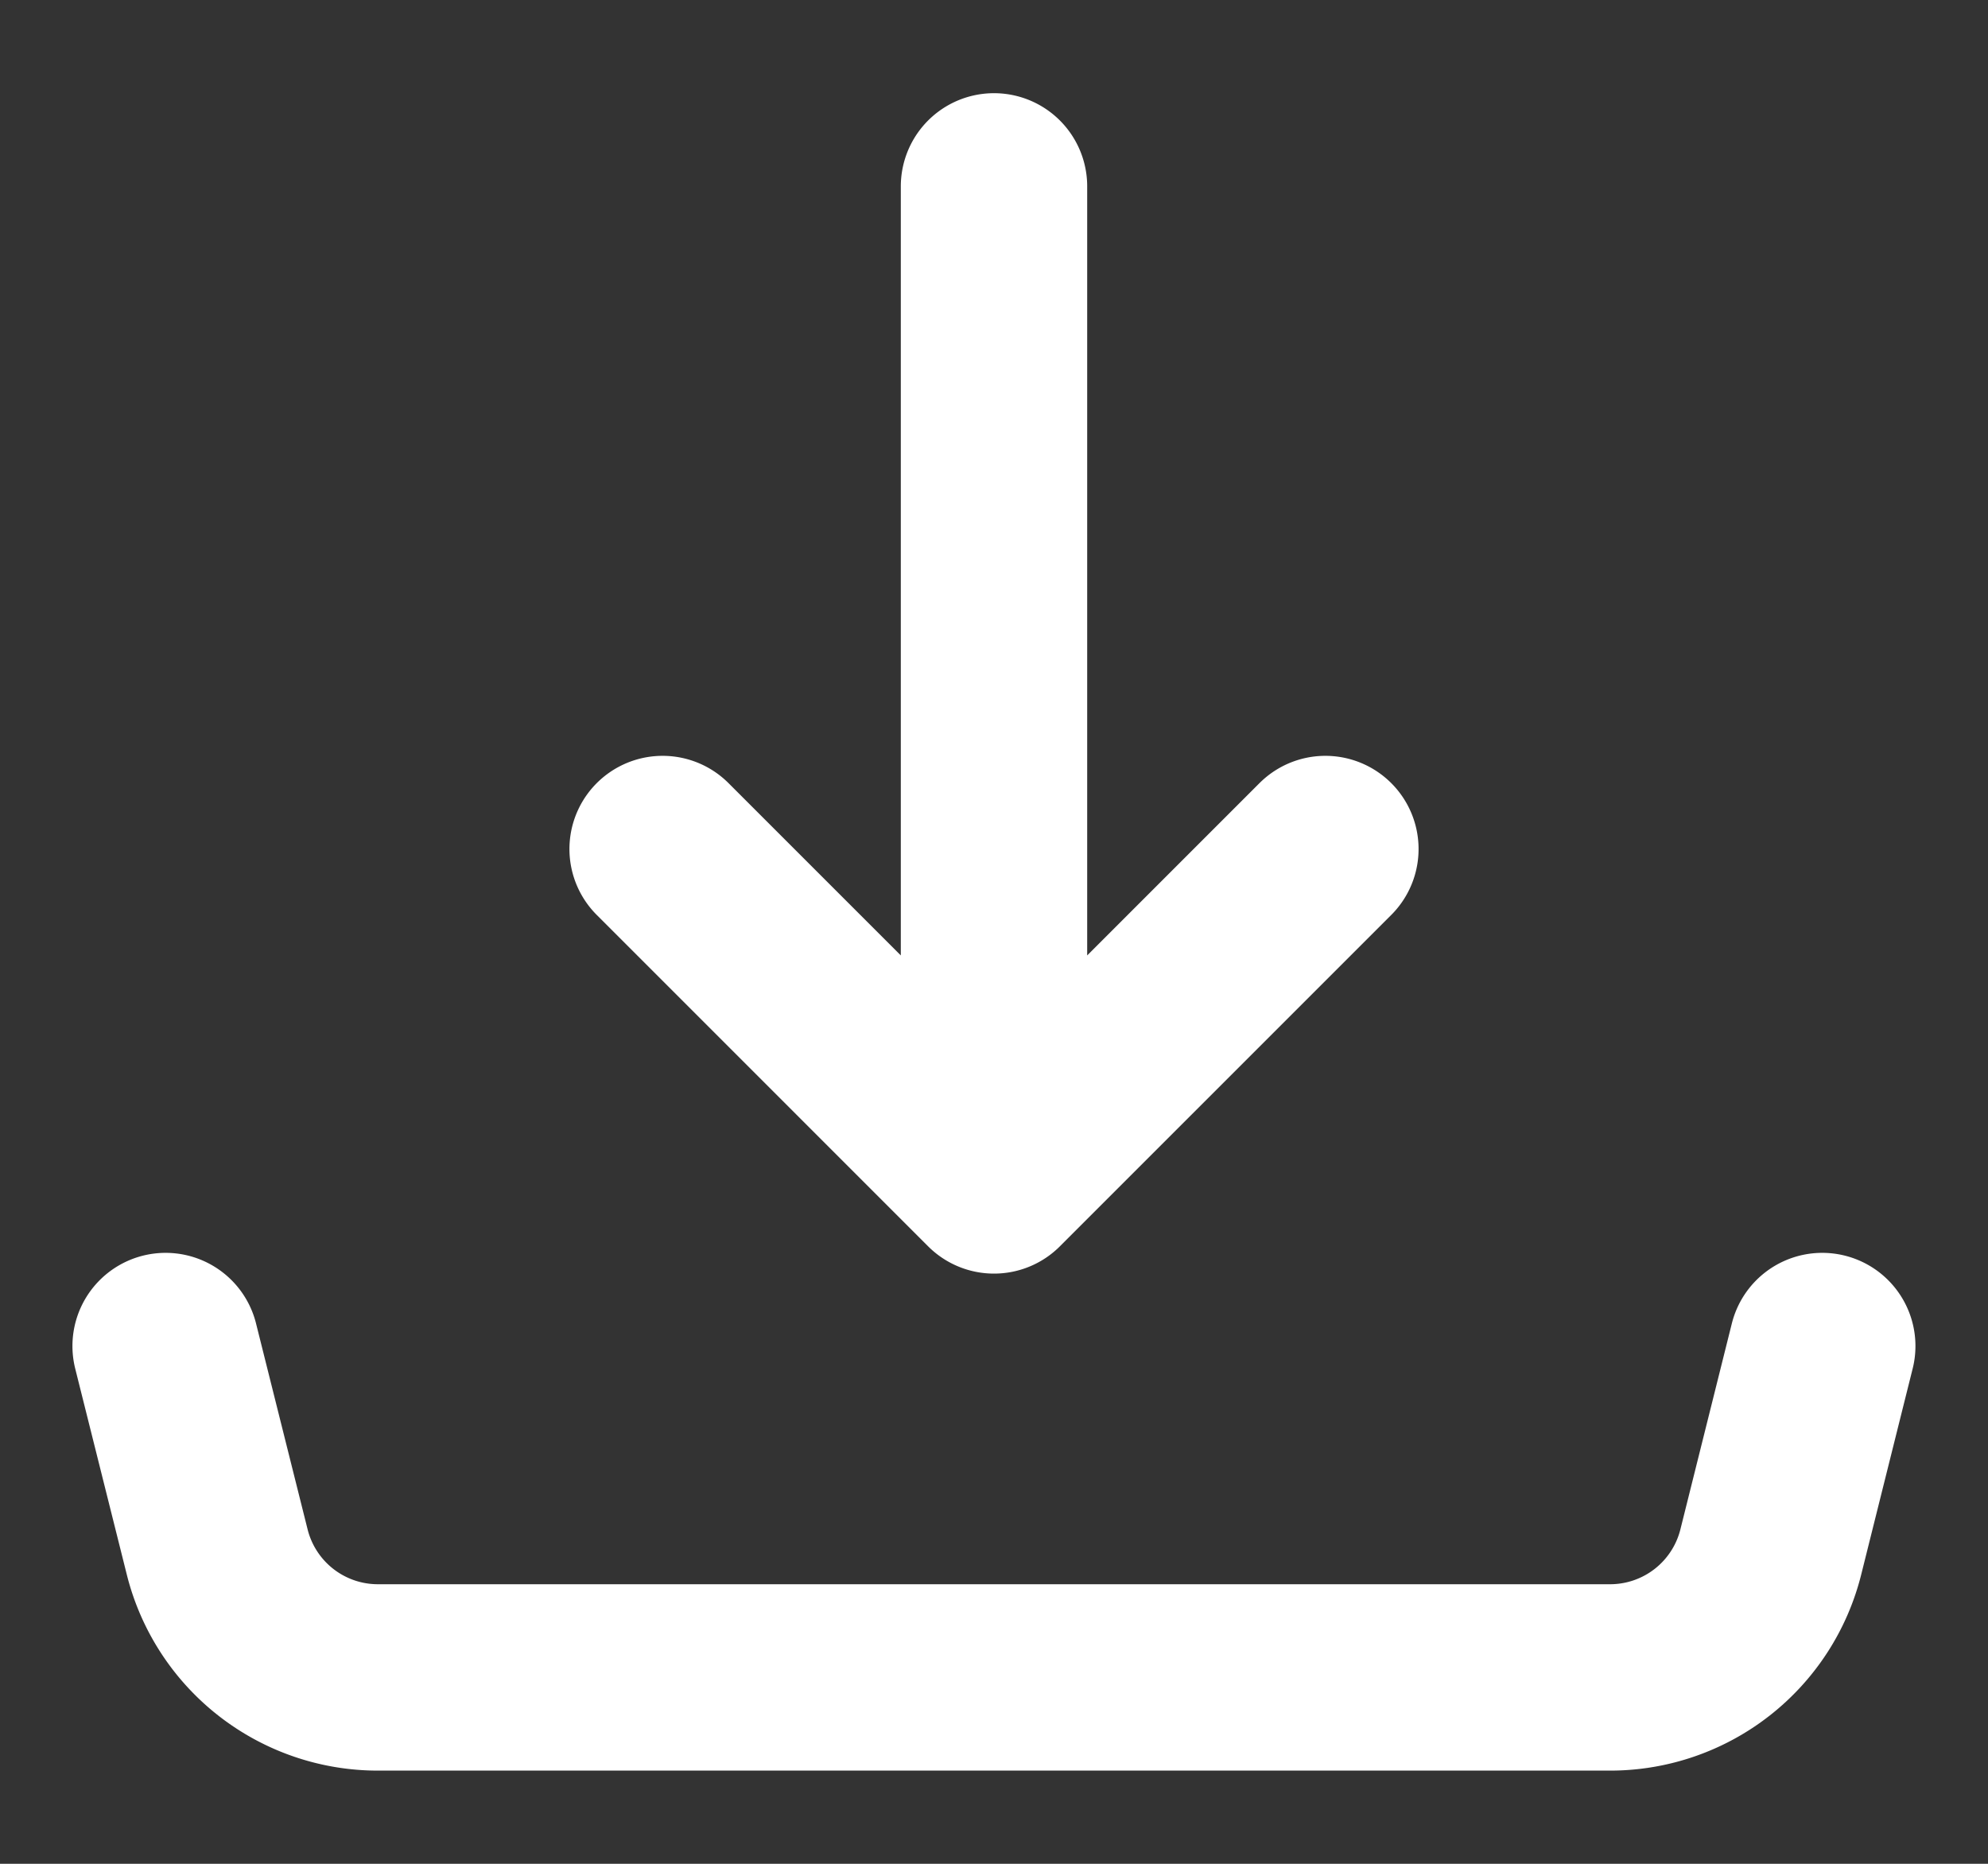 <svg width="16" height="15" fill="none" xmlns="http://www.w3.org/2000/svg"><rect width="100%" height="100%" fill="#333333" stroke="none"/><path d="M8 9.5v-8m0 8L5.333 6.833M8 9.5l2.667-2.667m-9.334 4l.415 1.657A1.333 1.333 0 003.04 13.5h9.919a1.333 1.333 0 001.293-1.01l.414-1.657" stroke="#fff" stroke-width="1.5" stroke-linecap="round" stroke-linejoin="round"/></svg>
